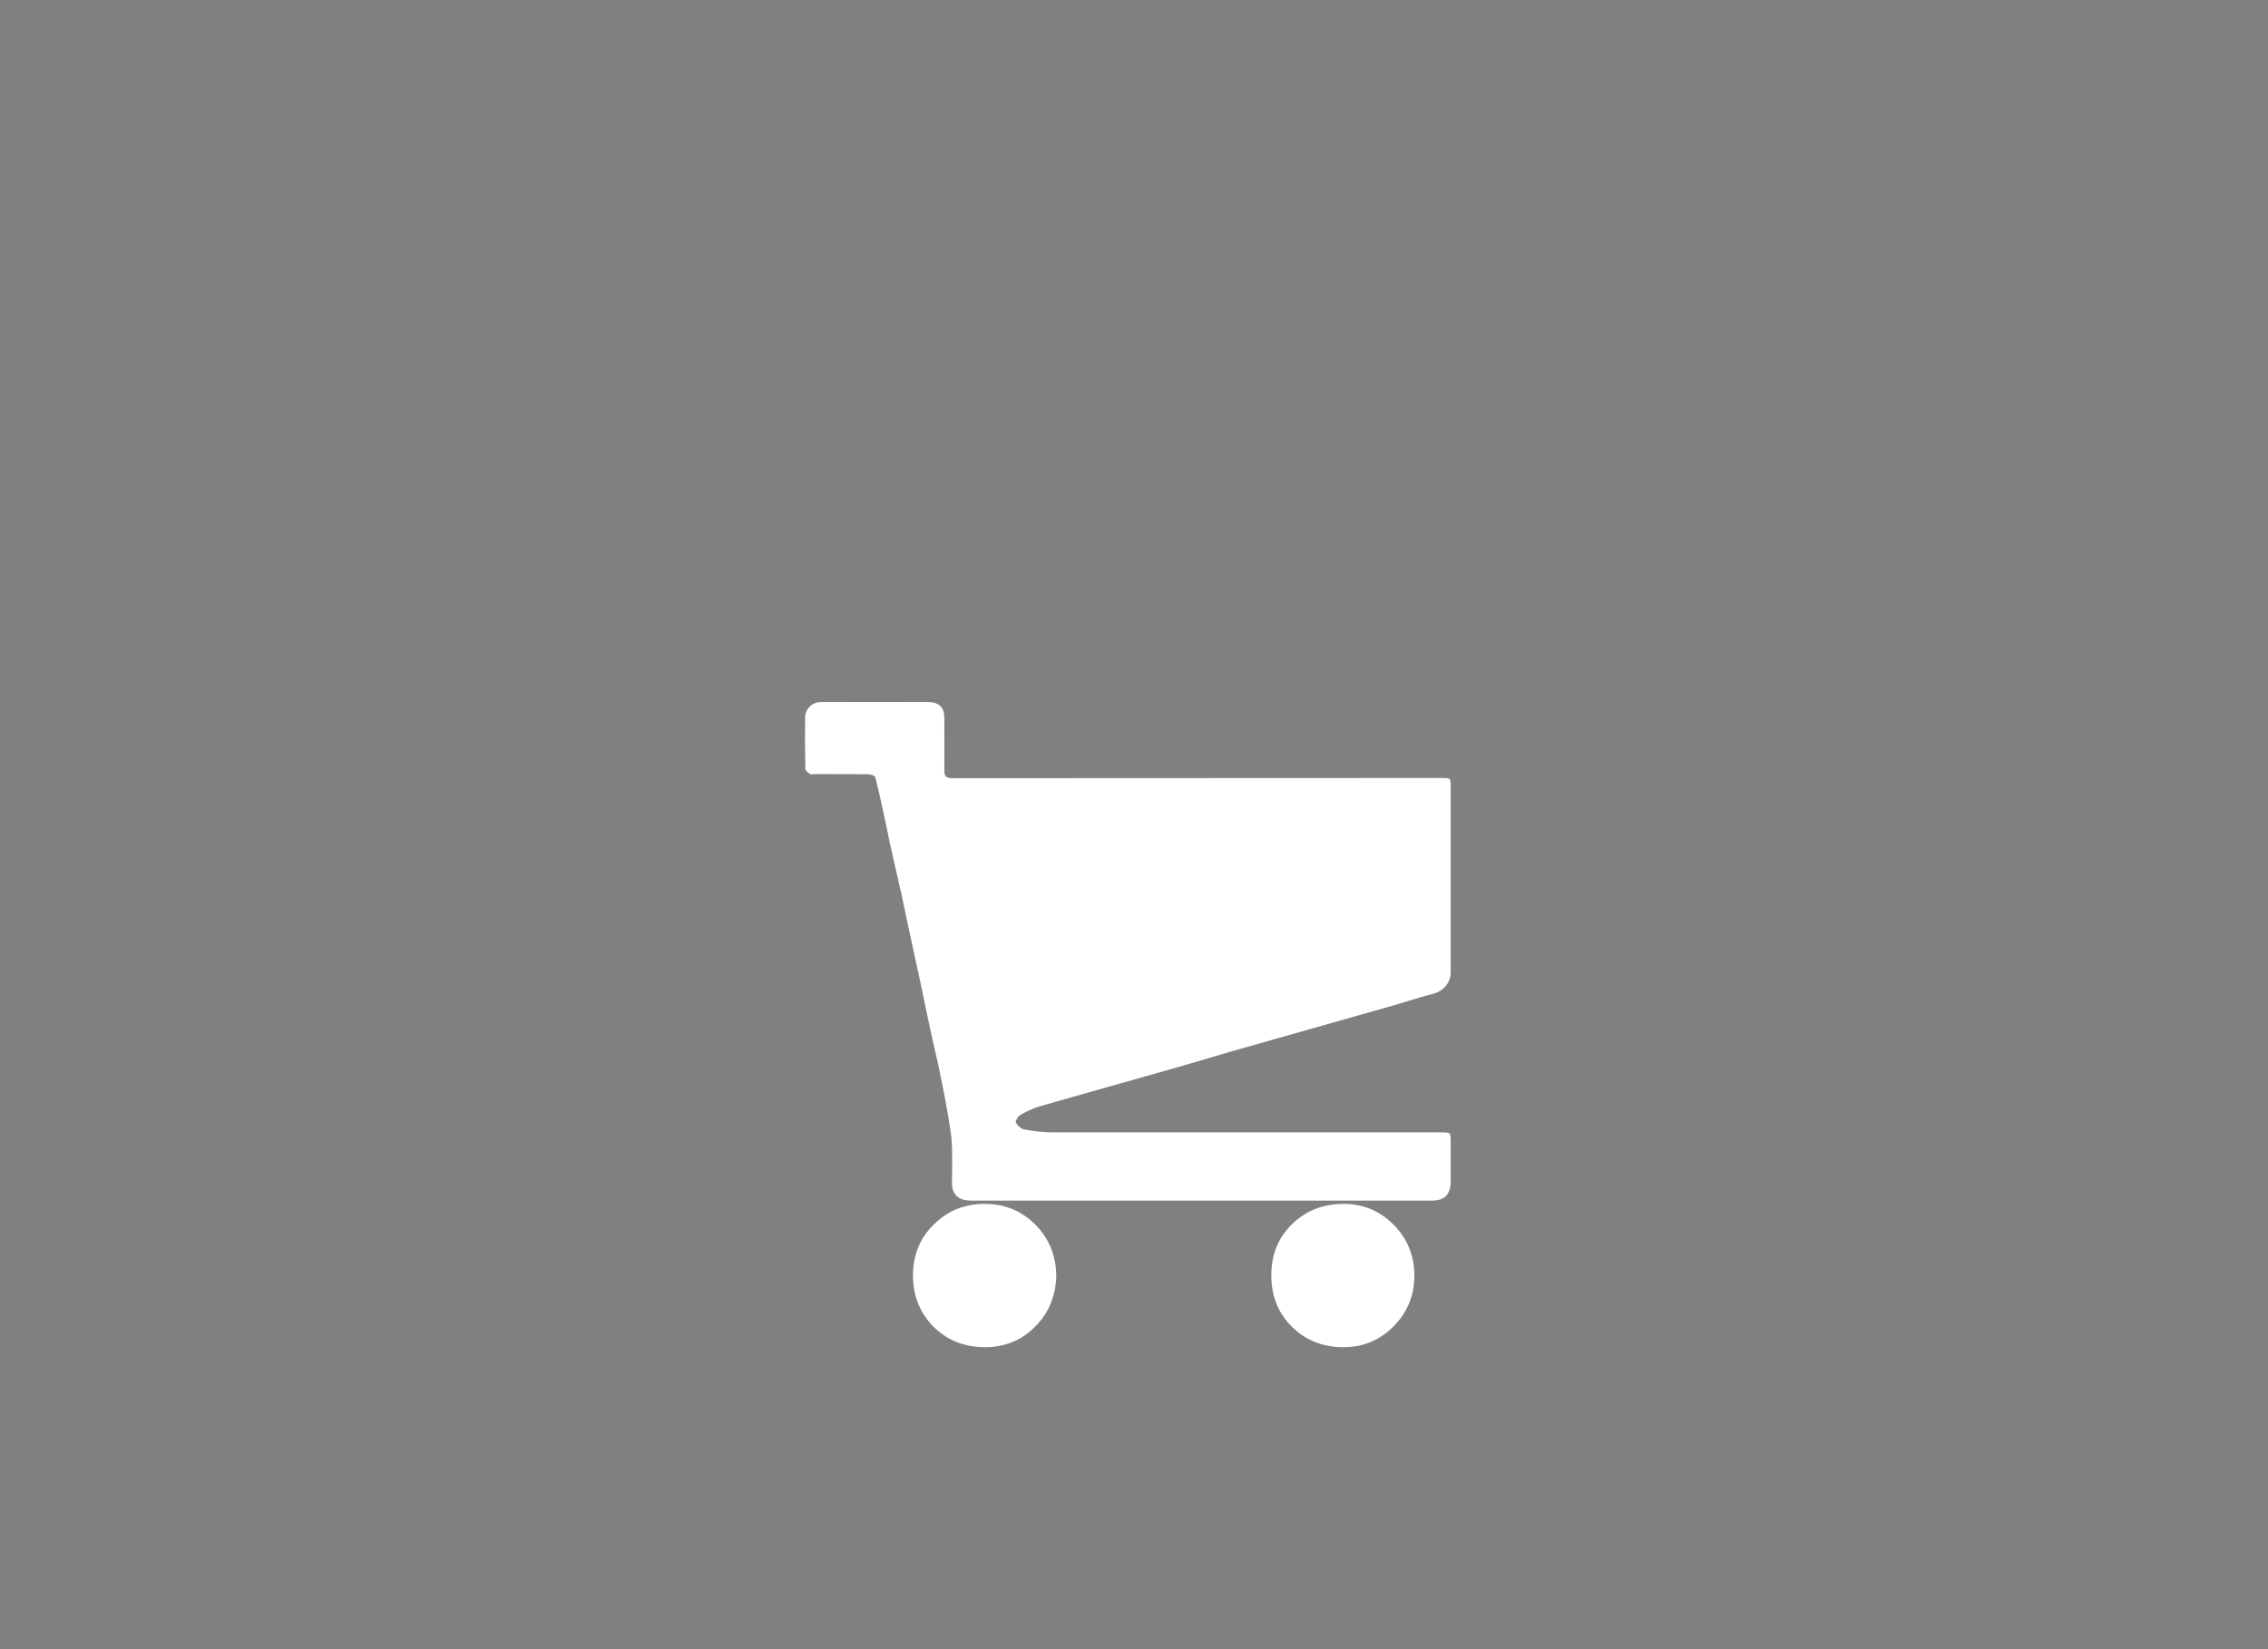 <?xml version="1.0" encoding="utf-8"?><svg id="ecommerce" image-rendering="auto" baseProfile="basic" version="1.1" x="0px" y="0px" width="550" height="400" xmlns="http://www.w3.org/2000/svg" xmlns:xlink="http://www.w3.org/1999/xlink"><rect width="100%" height="100%" fill="#808080" stroke="none"/><defs><g id="shbox" overflow="visible"><path fill="#454849" stroke="none" d="M-16.35 -9.8L-30.6 -16.65 -30.9 -16Q-30.9 10.7 -30.85 16 -30.85 16.55 -30.35 17.2 -29.9 17.85 -29.4 18.15 -25.95 20.2 -18.95 24L-1.1 33.85Q-.9 32.45 -.9 32.4 -.9 4.75 -.95 -.8 -.95 -1.35 -1.4 -2 -1.85 -2.65 -2.35 -2.9 -6.25 -4.9 -16.35 -9.8M28.75 -15.7Q13.1 -7.4 5.25 -3.35 4.05 -2.75 3.55 -1.95 3.05 -1.1 3.1 .2L3.15 31.25Q3.15 31.65 3.35 33.85L29.95 17.8Q30.3 17.6 30.6 17 30.85 16.45 30.85 16L30.9 -16.55Q29.35 -16.05 28.75 -15.7M29.9 -20.65Q11.5 -29.35 2.3 -33.6 1.25 -34.1 -.2 -33.5 -1.75 -32.9 -9.15 -29.55L-30.6 -19.75Q-11.1 -10.75 .15 -5.7 1.05 -5.3 2.85 -6.1L30.6 -20.05 29.9 -20.65Z"/></g></defs><g id="Scene-1" overflow="visible"><use xlink:href="#shbox" transform="translate(273.5 -45.5)"><animateTransform attributeName="transform" additive="replace" type="translate" repeatCount="indefinite" dur="4.5s" keyTimes="0;.009;.009;.019;.019;.028;.028;.037;.037;.046;.046;.056;.056;.065;.065;.074;.074;.083;.083;.093;.093;1" values="273.5,-45.5;273.5,-45.5;271.1,-18;271.1,-18;268.7,9.5;268.7,9.5;266.3,37;266.3,37;263.9,64.5;263.9,64.5;261.5,92;261.5,92;261.5,119.5;261.5,119.5;261.5,147;261.5,147;261.5,174.5;261.5,174.5;261.5,202;261.5,202;261.5,229.5;261.5,229.5" calcMode="discrete"/><animate attributeName="opacity" repeatCount="indefinite" dur="4.5s" keyTimes="0;.009;.009;.019;.019;.028;.028;.037;.037;.046;.046;.194;.194;1" values="0;0;.2;.2;.4;.4;.6;.6;.8;.8;1;1;0;0" calcMode="discrete"/></use><g display="none"><use xlink:href="#shbox" transform="matrix(.709 0 0 .709 313.5 -45.5)"><animateTransform attributeName="transform" additive="replace" type="translate" repeatCount="indefinite" dur="4.5s" keyTimes="0;.046;.046;.056;.056;.065;.065;.074;.074;.083;.083;.093;.093;.102;.102;.111;.111;.12;.12;.13;.13;1" values="313.45,-45.45;313.45,-45.45;316.75,-18.95;316.75,-18.95;320.05,7.4;320.05,7.4;323.3,33.9;323.3,33.9;326.6,60.4;326.6,60.4;329.85,86.95;329.85,86.95;328.75,113.45;328.75,113.45;327.65,139.95;327.65,139.95;326.65,166.55;326.65,166.55;325.55,193.05;325.55,193.05;324.45,219.6;324.45,219.6" calcMode="discrete"/><animateTransform attributeName="transform" additive="sum" type="scale" repeatCount="indefinite" dur="4.5s" keyTimes="0;1" values=".709,.709;.709,.709" calcMode="discrete"/><animate attributeName="opacity" repeatCount="indefinite" dur="4.5s" keyTimes="0;.046;.046;.056;.056;.065;.065;.074;.074;.083;.083;.194;.194;1" values="0;0;.2;.2;.4;.4;.6;.6;.8;.8;1;1;0;0" calcMode="discrete"/></use><animate attributeName="display" repeatCount="indefinite" dur="4.5s" keyTimes="0;.037;1" values="none;inline;inline"/></g><g display="none"><use xlink:href="#shbox" transform="matrix(.903 0 0 .903 291.6 -45.5)"><animateTransform attributeName="transform" additive="replace" type="translate" repeatCount="indefinite" dur="4.5s" keyTimes="0;.102;.102;.111;.111;.12;.12;.13;.13;.139;.139;.148;.148;.157;.157;.167;.167;.176;.176;.185;.185;1" values="291.55,-45.45;291.55,-45.45;290.35,-18.3;290.35,-18.3;289.15,8.65;289.15,8.65;288,35.75;288,35.75;286.8,62.85;286.8,62.85;285.55,89.95;285.55,89.95;284.75,115.85;284.75,115.85;283.95,141.75;283.95,141.75;283.15,167.7;283.15,167.7;282.35,193.6;282.35,193.6;281.55,219.45;281.55,219.45" calcMode="discrete"/><animateTransform attributeName="transform" additive="sum" type="scale" repeatCount="indefinite" dur="4.5s" keyTimes="0;1" values=".903,.903;.903,.903" calcMode="discrete"/><animate attributeName="opacity" repeatCount="indefinite" dur="4.5s" keyTimes="0;.102;.102;.111;.111;.12;.12;.13;.13;.139;.139;.194;.194;1" values="0;0;.2;.2;.4;.4;.6;.6;.8;.8;1;1;0;0" calcMode="discrete"/></use><animate attributeName="display" repeatCount="indefinite" dur="4.5s" keyTimes="0;.093;1" values="none;inline;inline"/></g><g id="shcart" transform="translate(273.5 248.5)"><animateTransform attributeName="transform" additive="replace" type="translate" repeatCount="indefinite" dur="4.5s" keyTimes="0;.074;.074;.083;.083;.093;.093;.102;.102;.139;.139;.148;.148;.194;.194;.204;.204;.213;.213;.296;.296;.306;.306;.315;.315;.324;.324;.333;.333;.343;.343;.352;.352;.361;.361;.37;.37;.38;.38;.389;.389;.398;.398;.407;.407;.417;.417;.426;.426;.556;.556;.565;.565;.574;.574;.583;.583;.593;.593;.602;.602;.611;.611;.62;.62;.63;.63;.639;.639;.648;.648;.657;.657;.667;.667;1" values="273.5,248.5;273.5,248.5;273.5,326.75;273.5,326.75;273.611,326.746;273.611,326.746;273.554,326.843;273.554,326.843;273.5,326.75;273.5,326.75;273.611,326.746;273.611,326.746;273.5,326.75;273.5,326.75;273.611,326.746;273.611,326.746;273.554,326.843;273.554,326.843;273.5,326.75;273.5,326.75;233.5,326.75;233.5,326.75;230.494,326.882;230.494,326.882;228.607,326.814;228.607,326.814;227.59,326.831;227.59,326.831;230.538,326.876;230.538,326.876;233.5,326.75;233.5,326.75;237.9,326.75;237.9,326.75;251.15,326.75;251.15,326.75;273.15,326.75;273.15,326.75;304,326.75;304,326.75;343.7,326.75;343.7,326.75;392.15,326.75;392.15,326.75;449.45,326.75;449.45,326.75;515.55,326.75;515.55,326.75;590.5,326.75;590.5,326.75;-34.45,326.45;-34.45,326.45;34.5,326.45;34.5,326.45;101.25,326.45;101.25,326.45;162.6,326.45;162.6,326.45;215.75,326.45;215.75,326.45;258.75,326.45;258.75,326.45;290.9,326.45;290.9,326.45;312.5,326.45;312.5,326.45;324.5,326.45;324.5,326.45;326.567,326.49;326.567,326.49;328.554,326.453;328.554,326.453;326.618,326.493;326.618,326.493;324.5,326.45;324.5,326.45" calcMode="discrete"/><animateTransform attributeName="transform" additive="sum" type="rotate" repeatCount="indefinite" dur="4.5s" keyTimes="0;.306;.306;.315;.315;.324;.324;.333;.333;.343;.343;.639;.639;.648;.648;.657;.657;.667;.667;1" values="0,0,0;0,0,0;-10.534,0,0;-10.534,0,0;-17.534,0,0;-17.534,0,0;-20.861,0,0;-20.861,0,0;-10.301,0,0;-10.301,0,0;0,0,0;0,0,0;2.784,0,0;2.784,0,0;5.769,0,0;5.769,0,0;2.784,0,0;2.784,0,0;0,0,0;0,0,0" calcMode="discrete"/><animateTransform attributeName="transform" additive="sum" type="scale" repeatCount="indefinite" dur="4.5s" keyTimes="0;.083;.083;.093;.093;.102;.102;.139;.139;.148;.148;.194;.194;.204;.204;.213;.213;.306;.306;.315;.315;.324;.324;.343;.343;1" values="1,1;1,1;1.077,.949;1.077,.949;1.038,.974;1.038,.974;1,1;1,1;1.077,.949;1.077,.949;1,1;1,1;1.077,.949;1.077,.949;1.038,.974;1.038,.974;1,1;1,1;1,.999;1,.999;.998,.998;.998,.998;1,.999;1,.999;1,1;1,1" calcMode="discrete"/><animateTransform attributeName="transform" additive="sum" type="translate" repeatCount="indefinite" dur="4.5s" keyTimes="0;.074;.074;.083;.083;.093;.093;.102;.102;.139;.139;.148;.148;.194;.194;.204;.204;.213;.213;.296;.296;.306;.306;.315;.315;.324;.324;.333;.333;.343;.343;.556;.556;.639;.639;.648;.648;.657;.657;.667;.667;1" values="0,0;0,0;0,-78.25;0,-78.25;-.15,-78.3;-.15,-78.3;-.1,-78.4;-.1,-78.4;0,-78.25;0,-78.25;-.15,-78.3;-.15,-78.3;0,-78.25;0,-78.25;-.15,-78.3;-.15,-78.3;-.1,-78.4;-.1,-78.4;0,-78.25;0,-78.25;40,-78.25;40,-78.25;40,-78.3;40,-78.3;39.9,-78.3;39.9,-78.3;39.95,-78.35;39.95,-78.35;40,-78.35;40,-78.35;40,-78.25;40,-78.25;-51,-77.95;-51,-77.95;-51.05,-78.05;-51.05,-78.05;-51.1,-78;-51.1,-78;-51.15,-78.05;-51.15,-78.05;-51,-77.95;-51,-77.95" calcMode="discrete"/><path fill="#FFF" stroke="none" d="M-22.5 48.45Q-27.55 43.45 -34.85 43.5 -42.05 43.55 -47 48.45 -52.05 53.35 -52.1 60.8 -52.1 68.25 -47.15 73.25 -42.3 78.1 -35.05 78.25 -27.6 78.4 -22.55 73.35 -17.5 68.35 -17.35 60.8 -17.5 53.45 -22.5 48.45M64.35 48.45Q59.3 43.45 52.2 43.5 44.8 43.55 39.85 48.4 34.75 53.35 34.8 60.95 34.85 68.5 39.9 73.4 44.8 78.15 51.95 78.25 59.2 78.4 64.35 73.3 69.45 68.25 69.5 60.9 69.45 53.5 64.35 48.45M78.05 -59.55Q77.8 -59.8 76.4 -59.8L-42.65 -59.75Q-43.7 -59.75 -44.1 -60.15 -44.5 -60.55 -44.5 -61.65 -44.45 -65.95 -44.5 -74.5 -44.5 -76.25 -45.45 -77.25 -46.45 -78.2 -48.2 -78.2 -61.3 -78.25 -74.4 -78.2 -76 -78.2 -77.1 -77.15 -78.2 -76.1 -78.25 -74.6 -78.35 -69 -78.2 -61.95 -78.2 -61.5 -77.1 -60.8 -76.95 -60.65 -76.55 -60.7 -76.35 -60.7 -75.95 -60.75 -65.1 -60.75 -62.9 -60.7 -62.45 -60.7 -61.9 -60.5 -61.35 -60.25 -61.25 -60.05 -60.4 -56.8 -59.3 -51.55 -58.75 -49.2 -57.8 -44.45 -56.85 -40.1 -54.85 -31.45 -54.65 -30.4 -53.2 -23.6 -52.3 -19.35 -50.4 -10.7 -49.7 -7.3 -48.25 -.45 -47.55 2.95 -45.95 9.85 -44.5 16.75 -43.9 20.25 -42.85 26.1 -42.7 28.4 -42.5 31.7 -42.65 38.35 -42.65 40.45 -41.5 41.6 -40.3 42.7 -38.15 42.7L73.95 42.7Q76 42.7 77.15 41.6 78.25 40.4 78.3 38.35L78.3 28.4Q78.3 26.75 78.05 26.45 77.75 26.15 76.05 26.15L-18.2 26.15Q-21.3 26.15 -25.1 25.45 -25.65 25.35 -26.25 24.85 -26.85 24.35 -27.15 23.75 -27.3 23.5 -26.85 22.8 -26.45 22.1 -26 21.9 -23.6 20.5 -21.25 19.8 -20.3 19.5 -11.4 17L12.95 10.1Q16.95 8.95 25 6.55L64.1 -4.55Q64.7 -4.7 69.1 -6.05 72.2 -7 74.2 -7.5 76.05 -8.05 77.15 -9.4 78.3 -10.85 78.3 -12.7L78.3 -57.85Q78.3 -59.3 78.05 -59.55Z"/></g></g></svg>